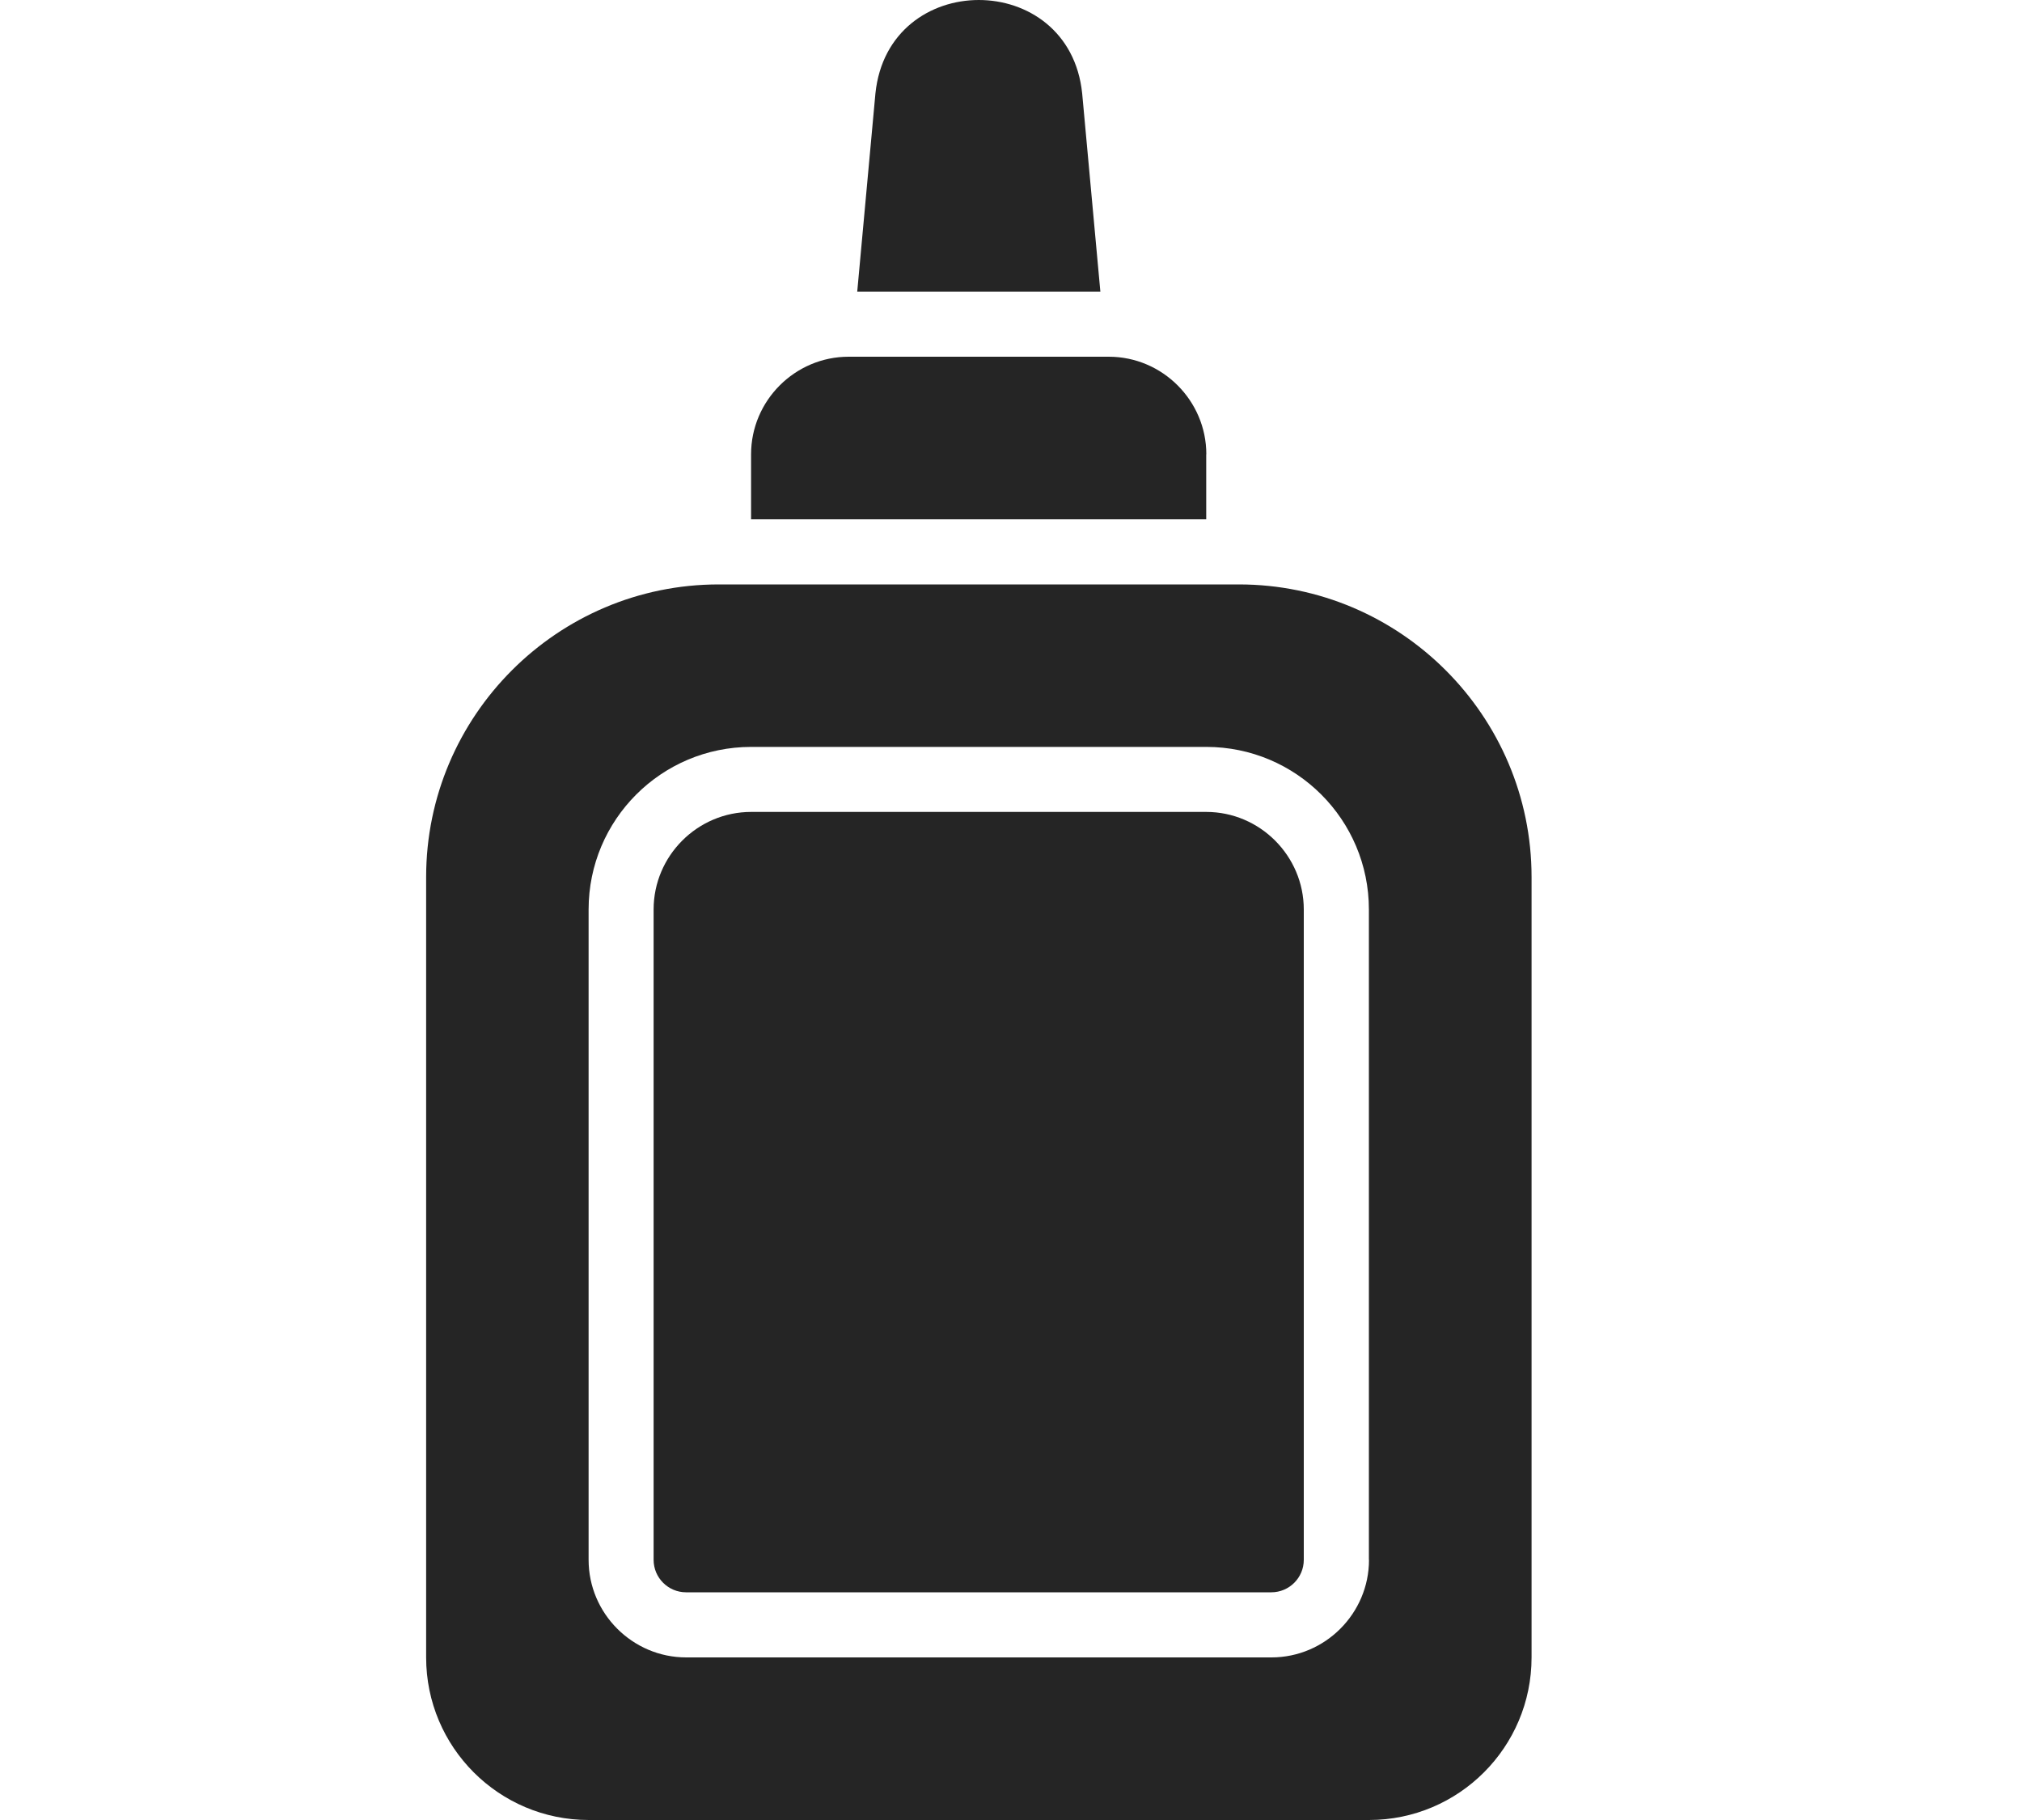 <?xml version="1.0" encoding="UTF-8"?> <svg xmlns="http://www.w3.org/2000/svg" width="20" height="18" viewBox="0 0 20 18" fill="none"><g clip-path="url(#clip0_243_41)"><path d="M12.254 5.78H7.109C5.514 5.78 4.215 7.079 4.215 8.674V16.392C4.215 17.28 4.935 18 5.823 18H13.541C14.429 18 15.149 17.28 15.149 16.392V8.674C15.149 7.079 13.849 5.78 12.254 5.78ZM13.541 15.427C13.541 15.957 13.107 16.392 12.576 16.392H6.787C6.257 16.392 5.822 15.958 5.822 15.427V8.995C5.822 8.107 6.542 7.387 7.43 7.387H11.932C12.82 7.387 13.54 8.107 13.54 8.995V15.427H13.541Z" fill="#252525"></path><path d="M11.932 4.493C11.932 3.963 11.498 3.528 10.967 3.528H8.394C7.864 3.528 7.429 3.962 7.429 4.493V5.136H11.931V4.493H11.932Z" fill="#252525"></path><path d="M10.704 0.924C10.577 -0.308 8.786 -0.308 8.659 0.924L8.479 2.885H10.884L10.704 0.924Z" fill="#252525"></path><path d="M11.932 8.03H7.43C6.899 8.03 6.465 8.464 6.465 8.995V15.427C6.465 15.604 6.609 15.748 6.786 15.748H12.575C12.752 15.748 12.896 15.604 12.896 15.427V8.995C12.896 8.465 12.462 8.03 11.931 8.03H11.932Z" fill="#252525"></path></g><defs><clipPath id="clip0_243_41"><rect width="20" height="18" fill="white"></rect></clipPath></defs></svg> 